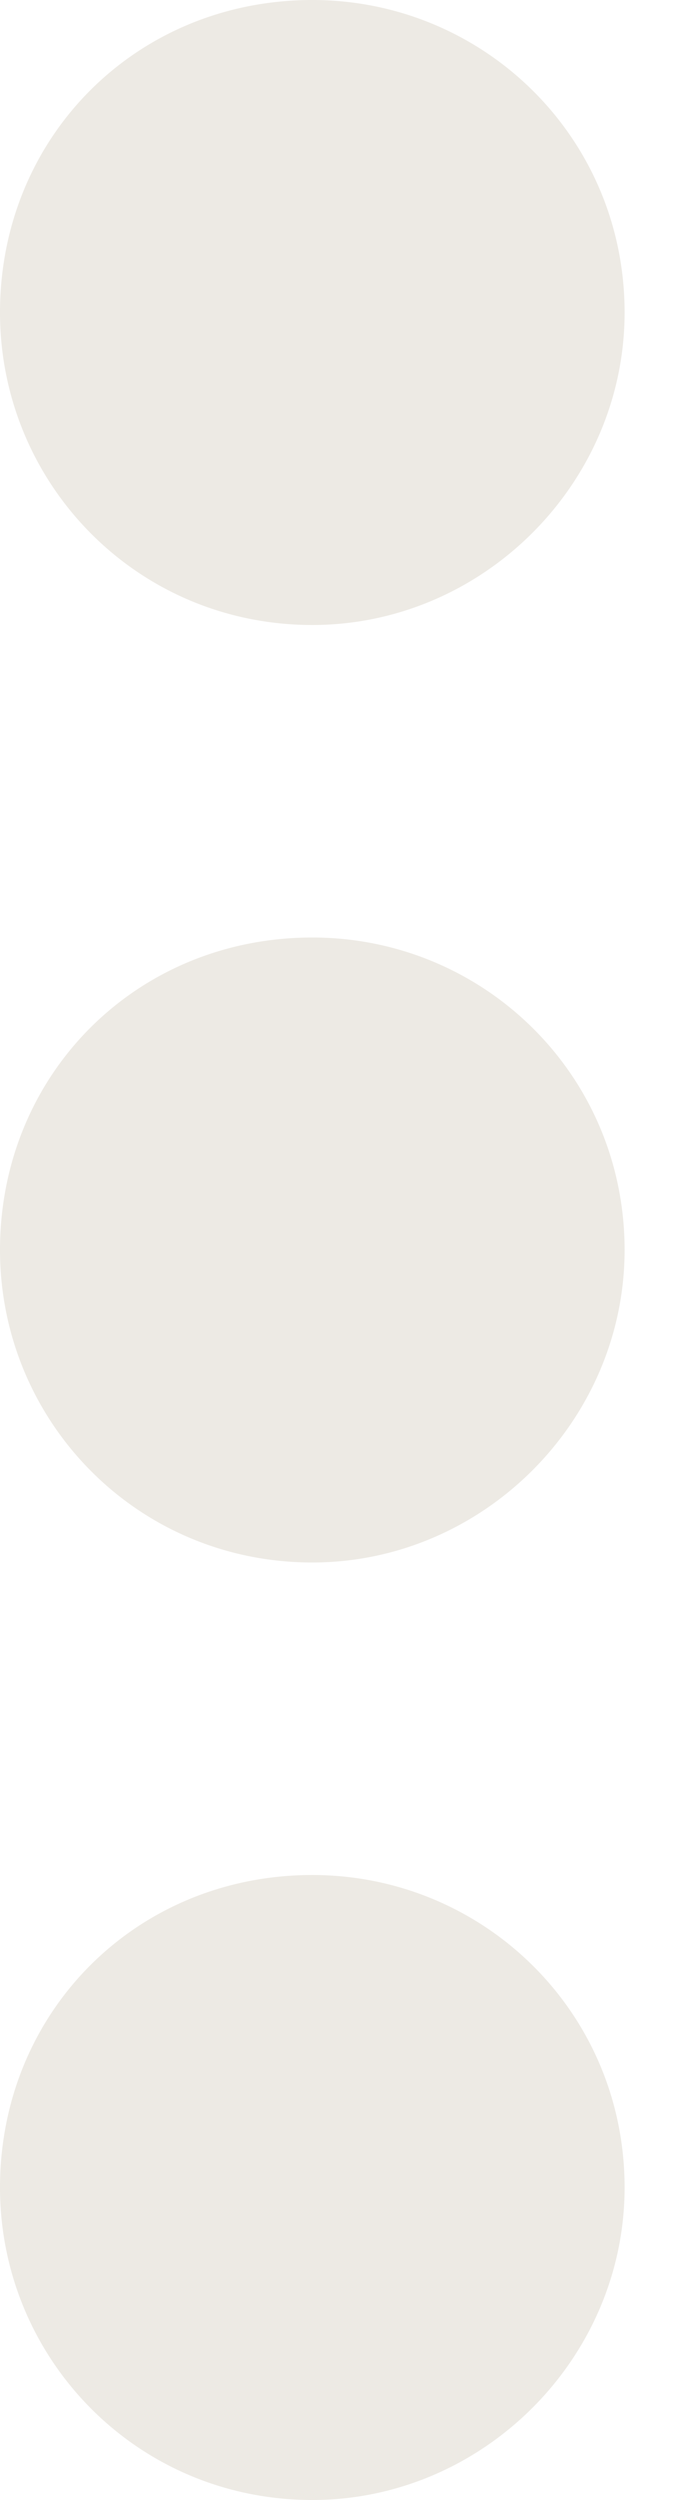 <svg width="5" height="18" viewBox="0 0 5 18" fill="none" xmlns="http://www.w3.org/2000/svg">
<path d="M4.5 2.25C4.5 0.984 3.48 -4.45651e-08 2.25 -9.83506e-08C0.984 -1.53673e-07 -4.30284e-08 0.984 -9.83506e-08 2.25C-1.52136e-07 3.48 0.984 4.5 2.25 4.5C3.48 4.5 4.5 3.48 4.5 2.25ZM4.5 9C4.5 7.734 3.48 6.75 2.25 6.75C0.984 6.75 -3.3808e-07 7.734 -3.93402e-07 9C-4.47188e-07 10.23 0.984 11.25 2.25 11.25C3.48 11.25 4.5 10.23 4.5 9ZM4.5 15.75C4.5 14.484 3.48 13.5 2.25 13.5C0.984 13.5 -6.33132e-07 14.484 -6.88454e-07 15.75C-7.4224e-07 16.98 0.984 18 2.25 18C3.48 18 4.5 16.98 4.5 15.75Z" fill="#EDEAE4"/>
</svg>
